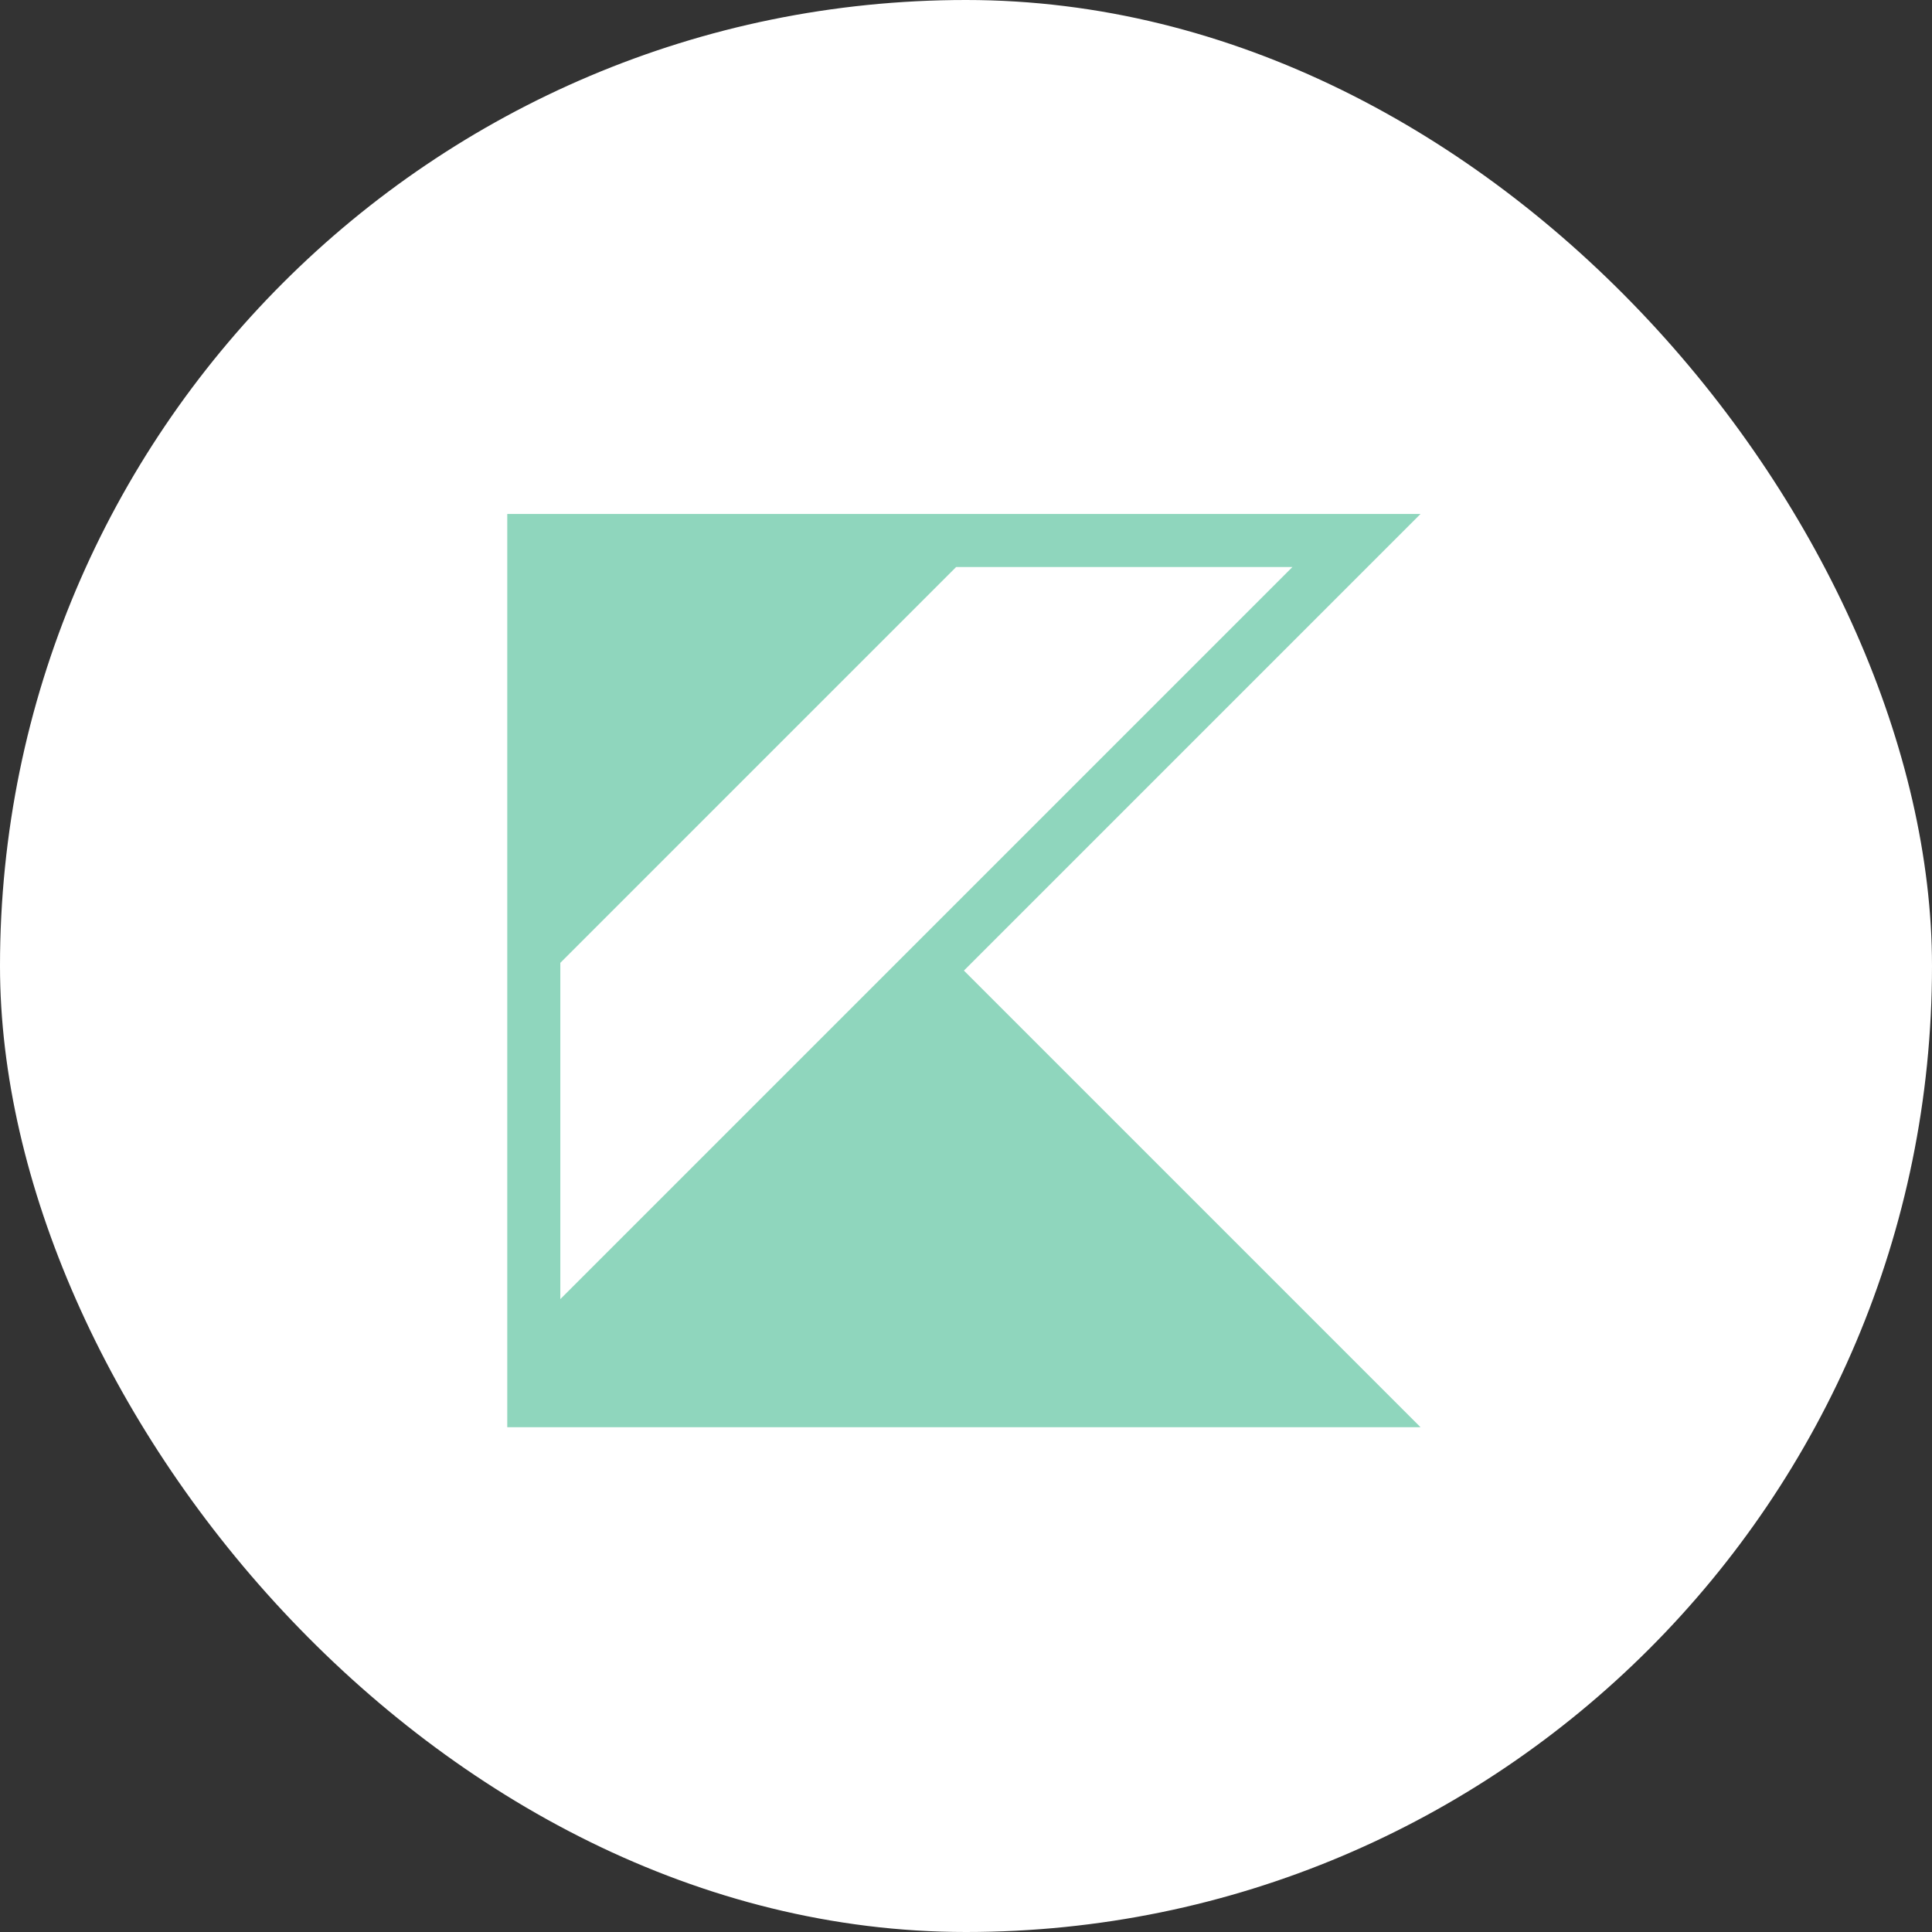 <?xml version="1.0" encoding="UTF-8"?> <svg xmlns="http://www.w3.org/2000/svg" width="120" height="120" viewBox="0 0 120 120" fill="none"><rect x="0" y="0" width="120" height="120" fill="#333333" stroke="none"/><rect y="0" width="120" height="120" rx="60" fill="white"></rect><g clip-path="url(#clip0_137_1065)"><path fill-rule="evenodd" clip-rule="evenodd" d="M88.232 31.923L31.507 31.923V88.648H88.232L59.87 60.285L59.87 60.285L88.232 31.923ZM34.803 59.803L59.387 35.219H80.275L34.803 80.691V59.803Z" fill="#8FD6BD"></path></g><defs><clipPath id="clip0_137_1065"><rect width="58" height="58" fill="white" transform="translate(31 31)"></rect></clipPath></defs></svg> 